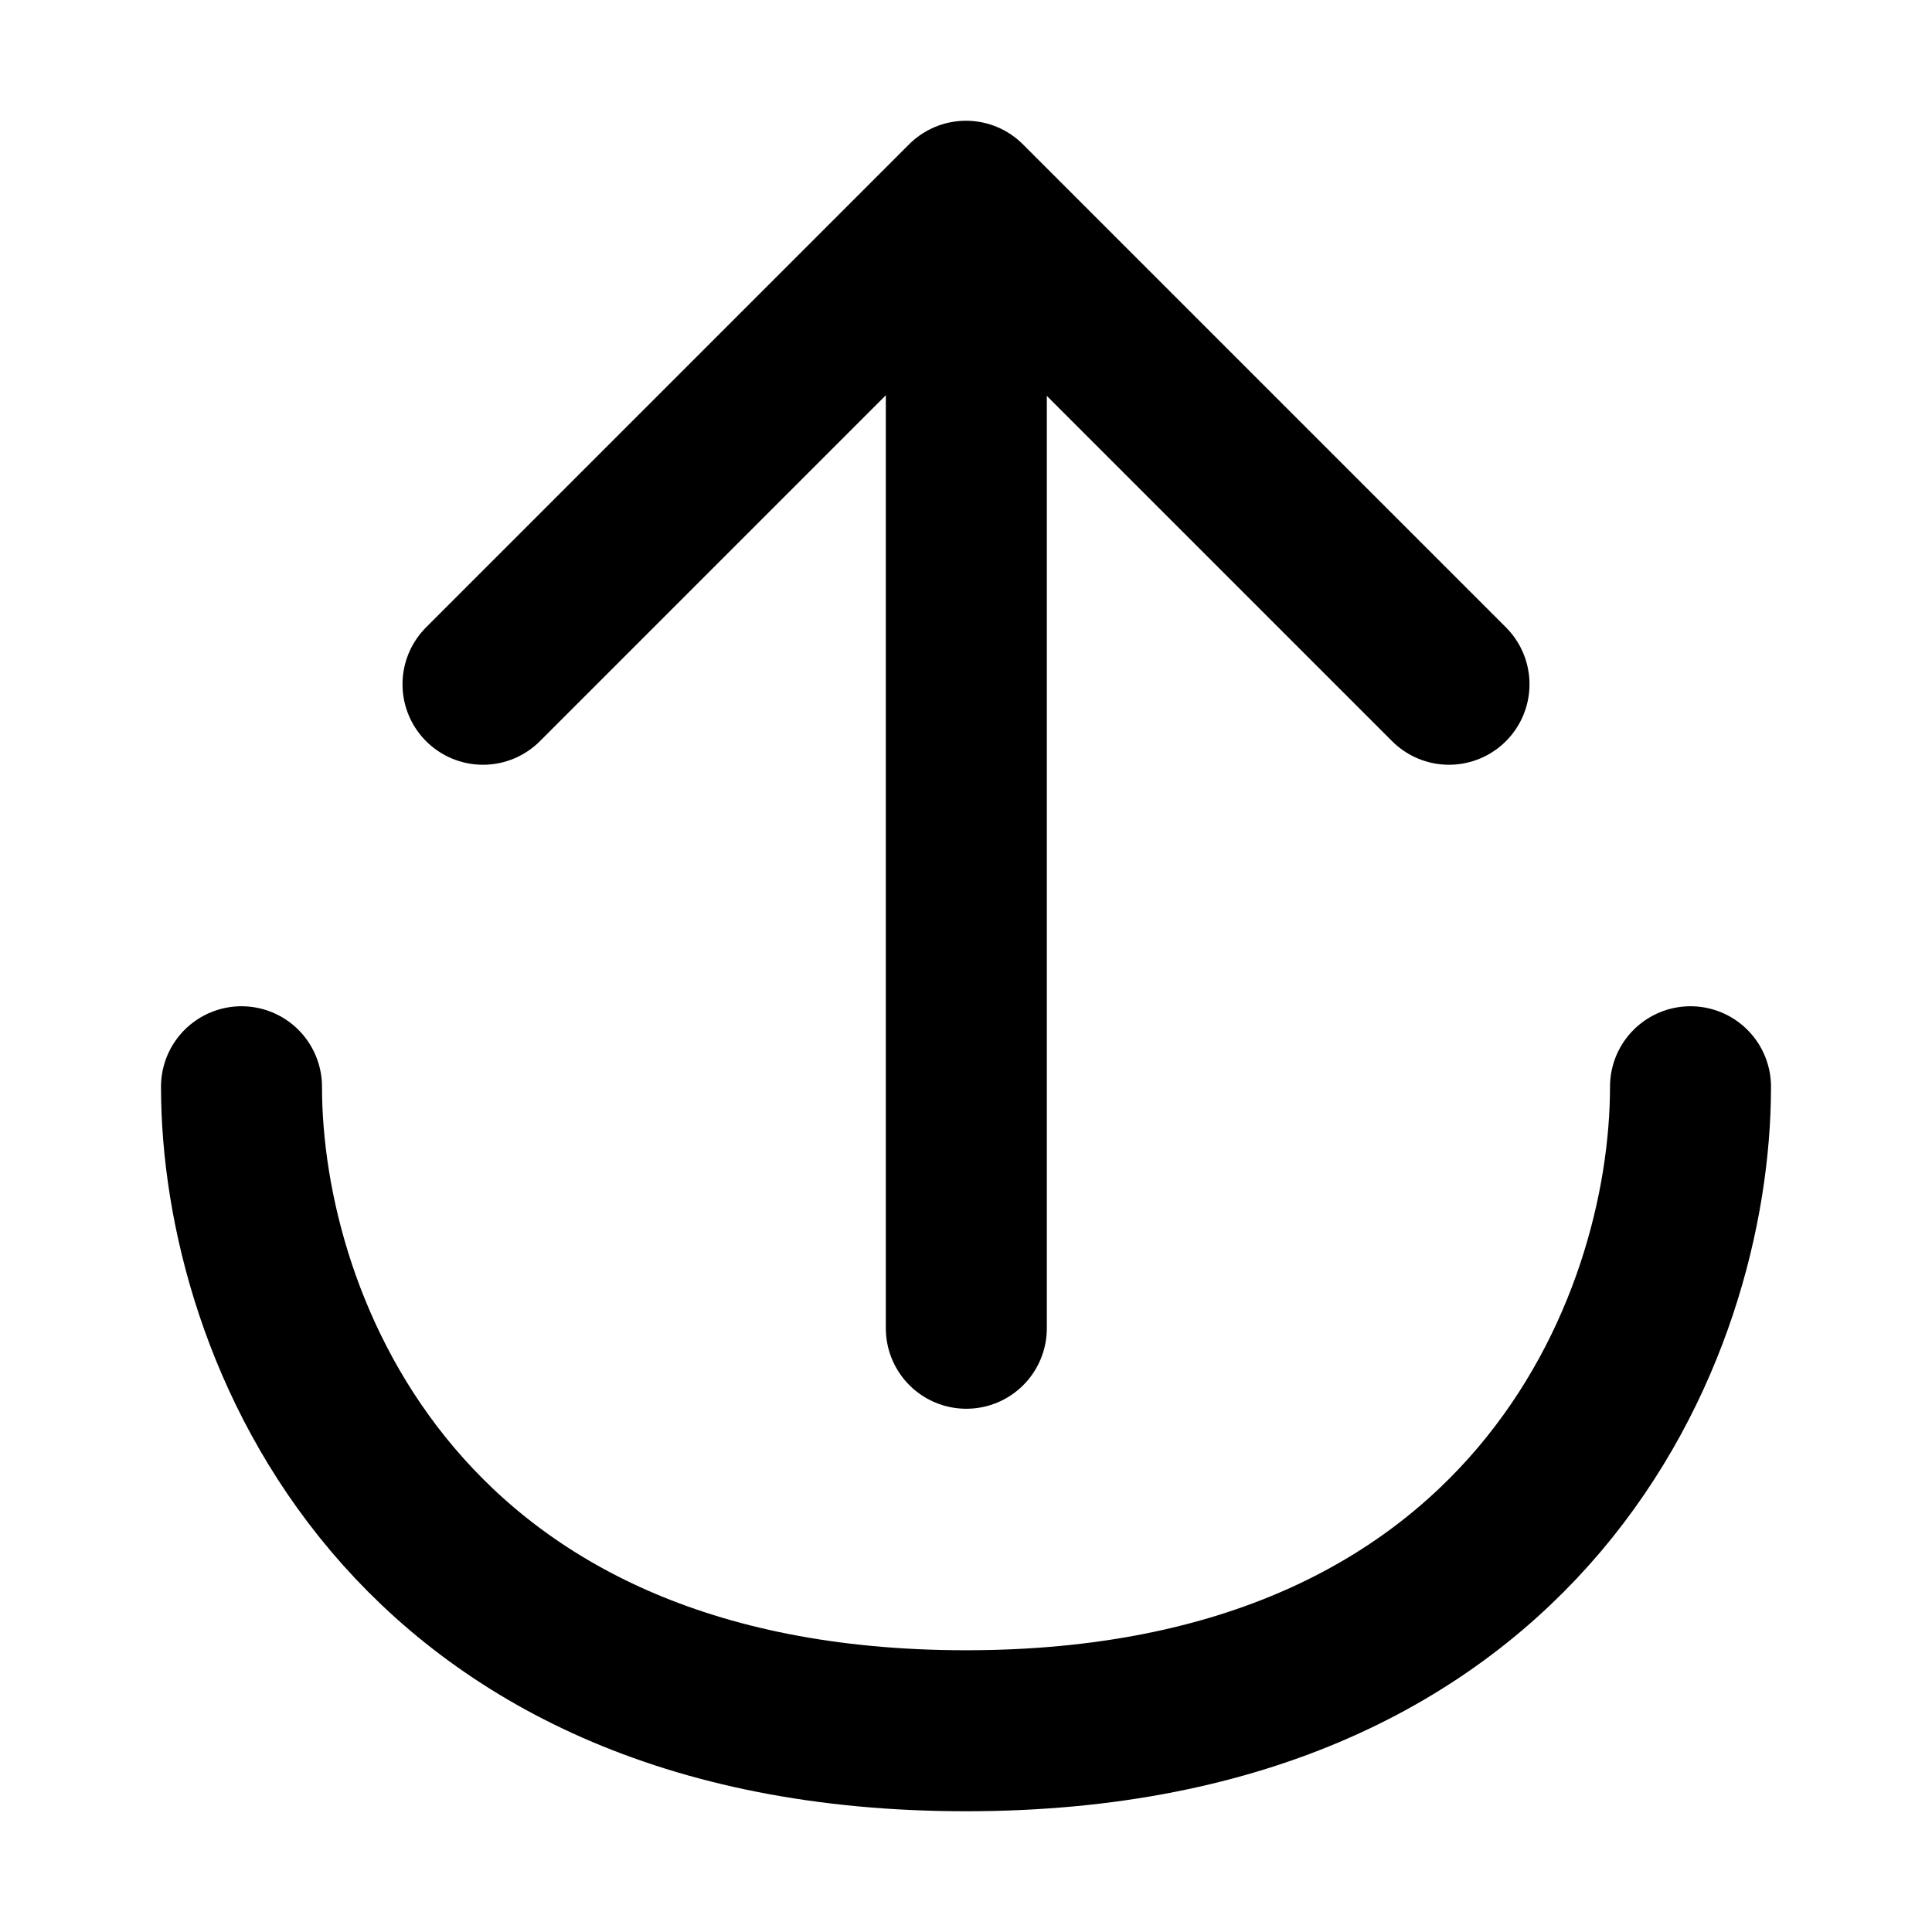 <?xml version="1.0" encoding="utf-8"?><!-- Скачано с сайта svg4.ru / Downloaded from svg4.ru -->
<svg width="800px" height="800px" viewBox="0 0 48 48" fill="none" xmlns="http://www.w3.org/2000/svg">
<path d="M42 27C42 33 38 43 24 43C10 43 6 33 6 27" stroke="#000000" stroke-width="4" stroke-linecap="round" stroke-linejoin="round"/>
<path d="M24.008 5.1V33" stroke="#000000" stroke-width="4" stroke-linecap="round" stroke-linejoin="round"/>
<path d="M12 17L24 5L36 17" stroke="#000000" stroke-width="4" stroke-linecap="round" stroke-linejoin="round"/>
</svg>